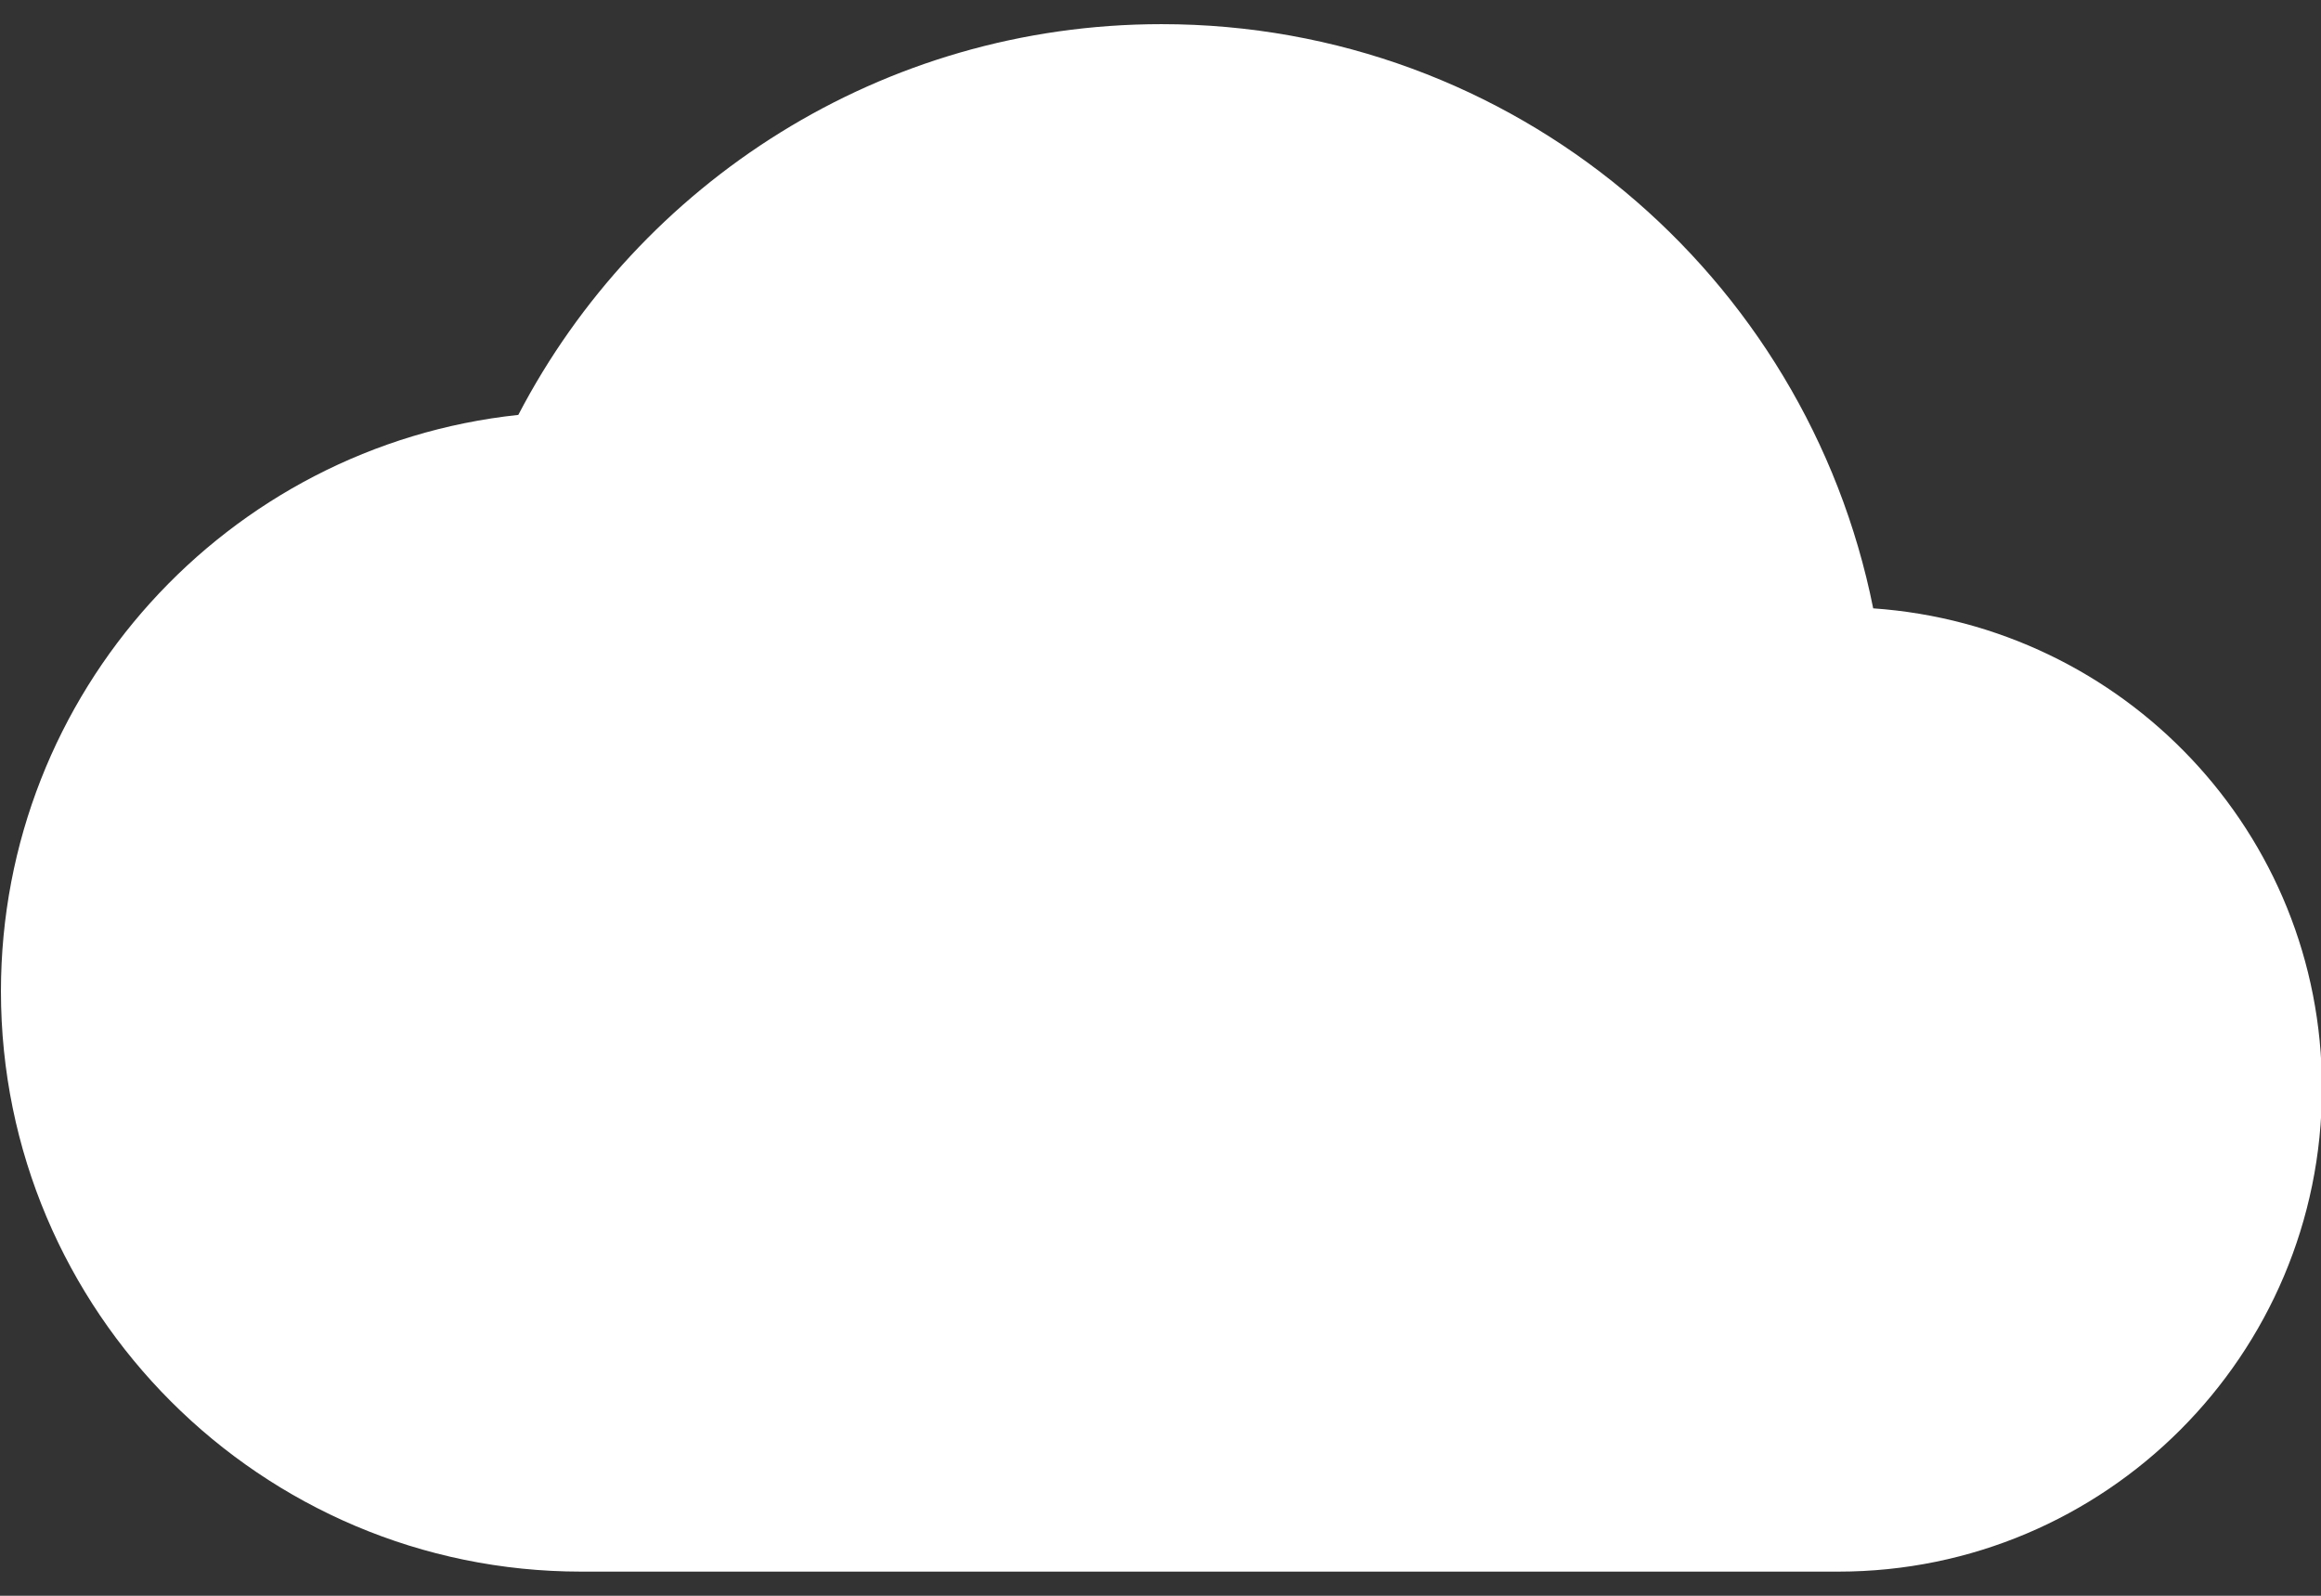 <svg width="32" height="22" viewBox="0 0 32 22" fill="none" xmlns="http://www.w3.org/2000/svg">
<rect x="0" y="0" width="32" height="22" fill="#333333" stroke="none"/>
<path d="M25.826 8.387C24.906 3.787 20.866 0.333 16.013 0.333C12.159 0.333 8.813 2.52 7.146 5.72C3.133 6.147 0.013 9.547 0.013 13.667C0.013 18.08 3.599 21.667 8.013 21.667H25.346C29.026 21.667 32.013 18.68 32.013 15C32.013 11.48 29.279 8.627 25.826 8.387V8.387Z" fill="white"/>
</svg>
